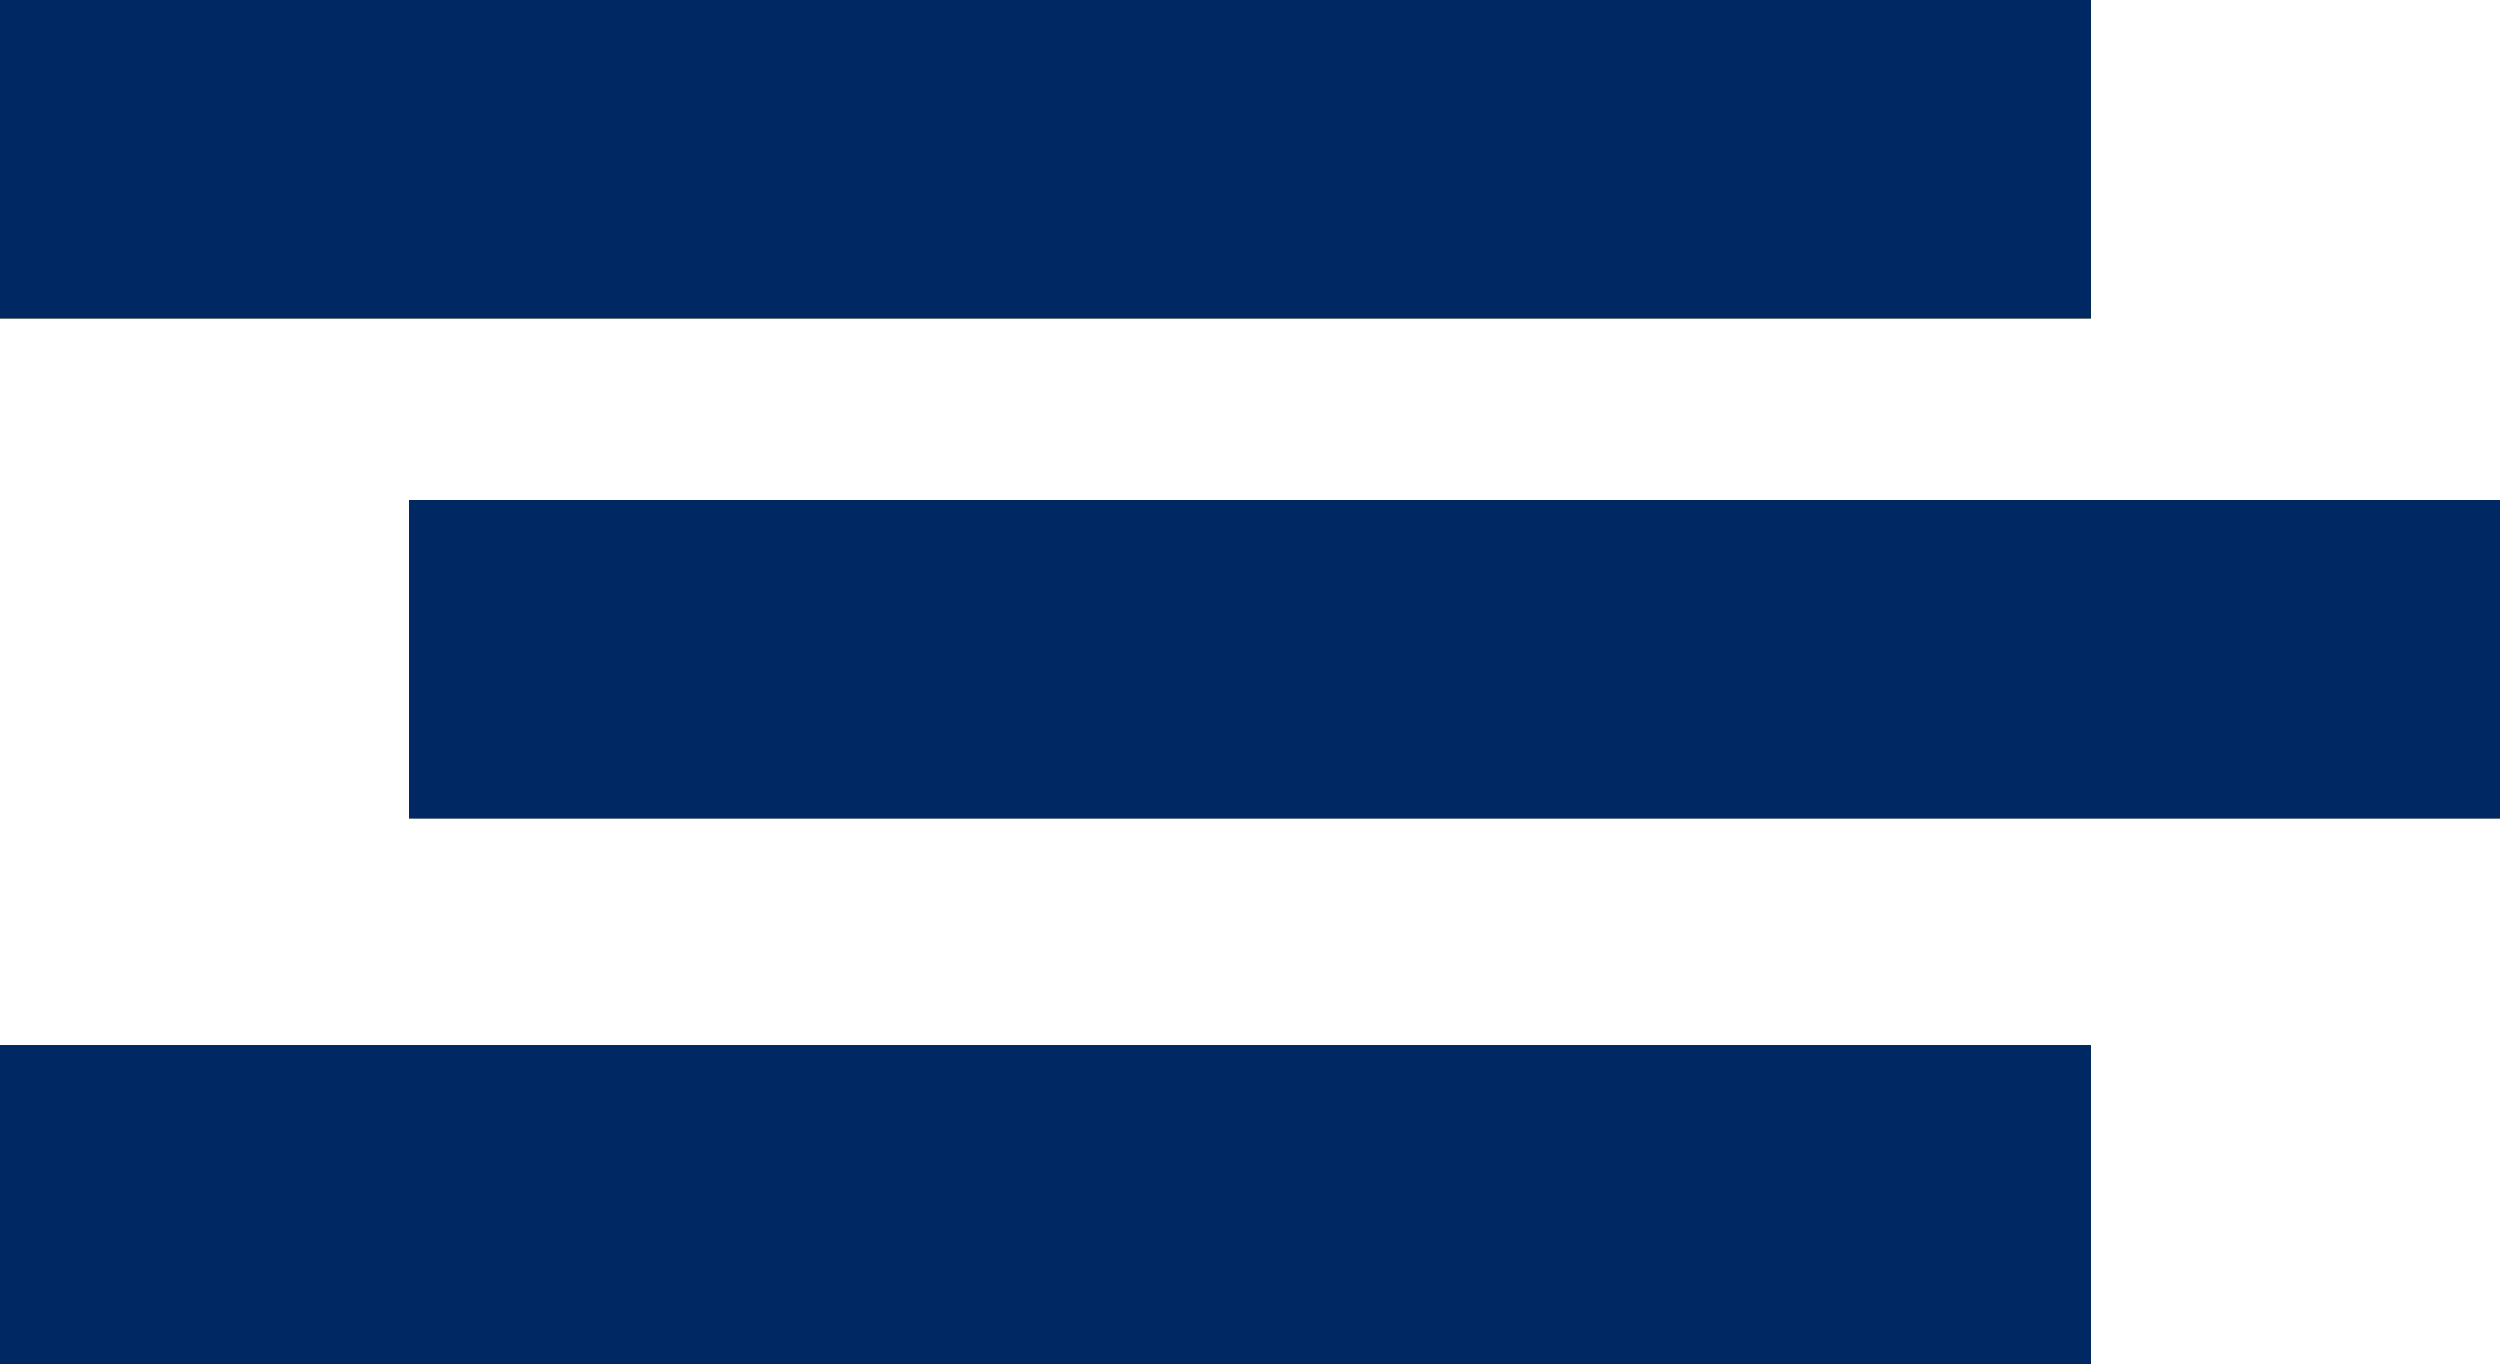 <svg xmlns="http://www.w3.org/2000/svg" width="55" height="30" viewBox="0 0 55 30" fill="none"><path d="M0 0H46V7H0V0Z" fill="#141E0C"></path><path d="M0 0H46V7H0V0Z" fill="#141E0C"></path><path d="M0 0H46V7H0V0Z" fill="#141E0C"></path><path d="M0 0H46V7H0V0Z" fill="#141E0C"></path><path d="M0 0H46V7H0V0Z" fill="#002963"></path><path d="M9 11H55V18H9V11Z" fill="#141E0C"></path><path d="M9 11H55V18H9V11Z" fill="#141E0C"></path><path d="M9 11H55V18H9V11Z" fill="#141E0C"></path><path d="M9 11H55V18H9V11Z" fill="#002963"></path><path d="M9 11H55V18H9V11Z" fill="#002963"></path><path d="M0 23H46V30H0V23Z" fill="#141E0C"></path><path d="M0 23H46V30H0V23Z" fill="#141E0C"></path><path d="M0 23H46V30H0V23Z" fill="#141E0C"></path><path d="M0 23H46V30H0V23Z" fill="#002963"></path><path d="M0 23H46V30H0V23Z" fill="#002963"></path></svg>